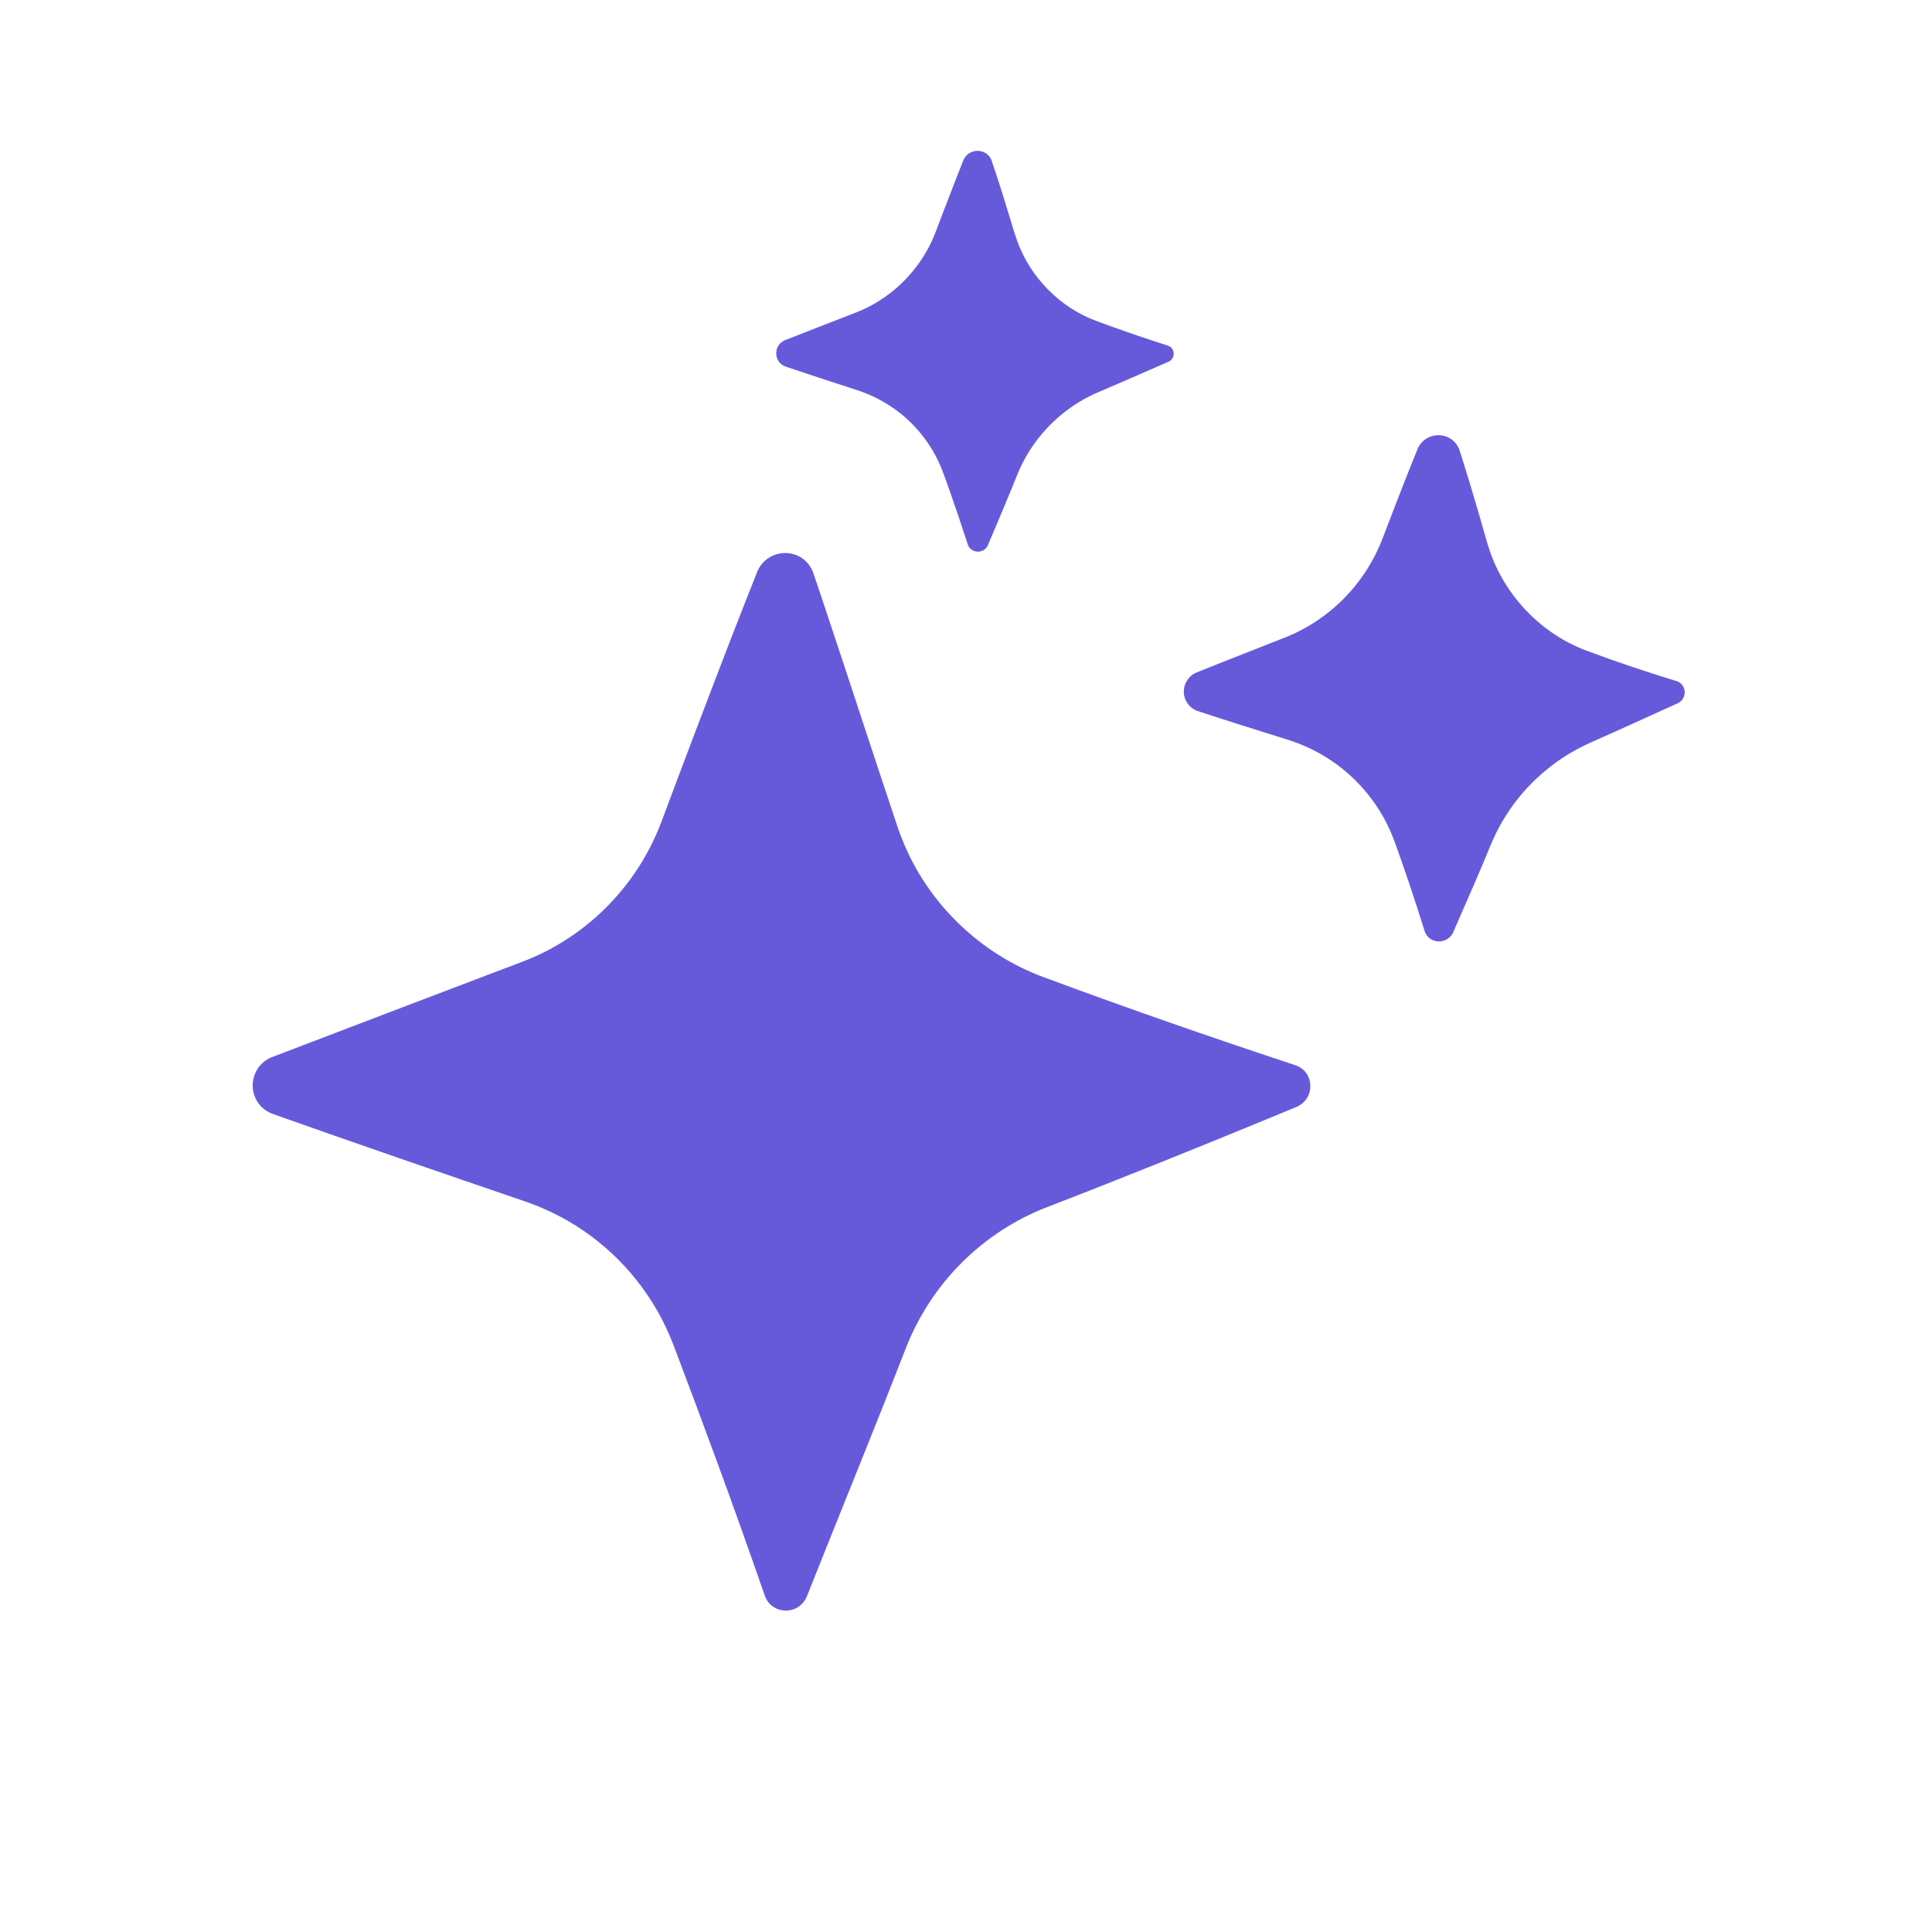 <svg xmlns="http://www.w3.org/2000/svg" xmlns:xlink="http://www.w3.org/1999/xlink" width="150" zoomAndPan="magnify" viewBox="0 0 112.5 120.96" height="150" preserveAspectRatio="xMidYMid meet" version="1.0"><defs><clipPath id="0c7303faf8"><path d="M 11.199 34 L 78 34 L 78 101 L 11.199 101 Z M 11.199 34 " clip-rule="nonzero"/></clipPath><clipPath id="c2513024a0"><path d="M 44 9.223 L 70 9.223 L 70 35 L 44 35 Z M 44 9.223 " clip-rule="nonzero"/></clipPath><clipPath id="c4e5538731"><path d="M 69 27 L 101.547 27 L 101.547 59 L 69 59 Z M 69 27 " clip-rule="nonzero"/></clipPath></defs><g clip-path="url(#0c7303faf8)"><path fill="#665adb" d="M 77.316 66.934 C 77.246 66.875 77.164 66.824 77.082 66.781 L 77.023 66.75 C 77.004 66.742 76.98 66.73 76.961 66.723 L 76.898 66.699 C 76.875 66.691 76.863 66.688 76.848 66.684 C 71.57 64.938 66.316 63.113 61.105 61.176 C 57.148 59.723 53.867 56.559 52.293 52.645 C 52.172 52.355 52.062 52.055 51.961 51.758 C 50.613 47.734 48.871 42.395 47.523 38.352 C 47.375 37.895 46.926 36.578 46.785 36.152 C 46.785 36.152 46.723 35.969 46.723 35.969 C 46.59 35.52 46.293 35.117 45.879 34.879 C 45.215 34.484 44.32 34.555 43.727 35.051 C 43.5 35.234 43.32 35.477 43.203 35.738 C 42.652 37.113 42.109 38.508 41.574 39.883 C 40.109 43.672 38.602 47.652 37.18 51.453 C 36.504 53.242 35.492 54.902 34.199 56.312 C 32.75 57.906 30.953 59.18 28.965 60.016 C 28.48 60.223 27.359 60.633 26.84 60.832 C 22.57 62.461 17.012 64.566 12.762 66.199 C 11.57 66.684 11.211 68.215 12.039 69.188 C 12.258 69.445 12.555 69.641 12.871 69.75 C 18.082 71.602 23.402 73.426 28.629 75.215 C 29.57 75.539 30.48 75.949 31.344 76.449 C 33.949 77.953 36.09 80.258 37.398 82.969 C 37.59 83.367 37.766 83.773 37.926 84.184 C 39.863 89.289 41.766 94.465 43.555 99.621 C 43.598 99.734 43.652 99.91 43.699 100.02 C 44.023 100.754 44.922 101.043 45.625 100.68 C 45.863 100.559 46.062 100.363 46.195 100.133 L 46.23 100.066 C 46.242 100.047 46.254 100.027 46.262 100.004 L 46.289 99.938 L 46.328 99.844 C 48.363 94.719 50.492 89.531 52.488 84.395 C 52.844 83.488 53.281 82.621 53.797 81.797 C 55.082 79.742 56.855 78 58.93 76.75 C 59.605 76.34 60.312 75.988 61.039 75.688 C 65.984 73.785 71.012 71.75 75.918 69.727 L 76.633 69.43 L 76.812 69.359 L 76.902 69.32 C 77.121 69.234 77.328 69.094 77.48 68.91 C 77.977 68.332 77.902 67.41 77.316 66.934 Z M 77.316 66.934 " fill-opacity="1" fill-rule="nonzero"/></g><g clip-path="url(#c2513024a0)"><path fill="#665adb" d="M 44.695 22.805 C 44.777 22.871 44.875 22.922 44.973 22.957 C 46.457 23.461 47.953 23.945 49.445 24.43 C 50.145 24.66 50.816 24.977 51.434 25.375 C 52.844 26.273 53.973 27.605 54.637 29.141 C 54.859 29.66 55.035 30.203 55.23 30.734 C 55.621 31.844 55.996 32.961 56.359 34.082 C 56.391 34.184 56.449 34.281 56.531 34.355 C 56.852 34.66 57.387 34.57 57.598 34.188 C 58.23 32.707 58.855 31.223 59.457 29.73 C 60.32 27.566 62.016 25.762 64.109 24.746 C 64.23 24.691 64.355 24.629 64.48 24.578 C 65.281 24.238 66.926 23.523 67.754 23.16 L 68.801 22.703 C 68.844 22.688 68.906 22.66 68.945 22.641 C 69.305 22.469 69.359 21.965 69.051 21.723 C 68.996 21.684 68.934 21.652 68.871 21.633 C 67.375 21.156 65.891 20.645 64.422 20.098 C 62.125 19.254 60.27 17.363 59.449 15.066 C 59.387 14.895 59.328 14.719 59.273 14.543 C 58.816 13.043 58.348 11.484 57.84 10.008 C 57.484 9.223 56.375 9.273 56.07 10.066 C 55.641 11.141 55.191 12.328 54.773 13.41 C 54.516 14.07 54.27 14.812 53.938 15.441 C 52.984 17.281 51.359 18.773 49.43 19.539 C 48.125 20.051 46.246 20.77 44.949 21.285 C 44.812 21.34 44.691 21.418 44.59 21.531 C 44.258 21.898 44.305 22.5 44.695 22.805 Z M 44.695 22.805 " fill-opacity="1" fill-rule="nonzero"/></g><g clip-path="url(#c4e5538731)"><path fill="#665adb" d="M 100.777 42.656 C 98.883 42.074 97.004 41.449 95.148 40.754 C 92.289 39.707 89.996 37.32 89.027 34.441 C 88.867 33.984 88.578 32.902 88.43 32.414 C 88.027 31.012 87.605 29.613 87.16 28.223 C 87.145 28.18 87.125 28.125 87.105 28.074 C 86.574 26.914 84.93 26.996 84.492 28.184 C 83.754 30.004 83.047 31.832 82.348 33.664 C 82.195 34.066 82.02 34.461 81.82 34.844 C 80.828 36.758 79.254 38.367 77.352 39.387 C 77.066 39.543 76.773 39.684 76.473 39.812 C 76.254 39.902 75.098 40.359 74.84 40.457 C 73.816 40.863 71.613 41.723 70.633 42.125 C 70.152 42.344 69.844 42.875 69.891 43.406 C 69.926 43.906 70.281 44.367 70.762 44.52 C 72.629 45.137 74.504 45.719 76.379 46.309 C 77.246 46.582 78.082 46.961 78.855 47.449 C 80.609 48.547 82.027 50.199 82.848 52.105 C 82.914 52.262 82.984 52.426 83.043 52.586 C 83.719 54.43 84.336 56.293 84.922 58.164 C 84.934 58.211 84.957 58.285 84.973 58.328 C 85.223 59.012 86.133 59.152 86.602 58.605 C 86.684 58.516 86.742 58.406 86.785 58.297 L 86.855 58.133 C 87.617 56.387 88.391 54.645 89.109 52.883 C 89.281 52.477 89.469 52.078 89.68 51.695 C 89.891 51.309 90.125 50.938 90.375 50.578 C 91.609 48.824 93.316 47.414 95.273 46.527 C 97.047 45.75 98.957 44.863 100.723 44.07 L 100.766 44.051 L 100.793 44.039 C 100.898 43.992 100.996 43.922 101.07 43.832 C 101.398 43.445 101.25 42.828 100.777 42.656 Z M 100.777 42.656 " fill-opacity="1" fill-rule="nonzero"/></g></svg>